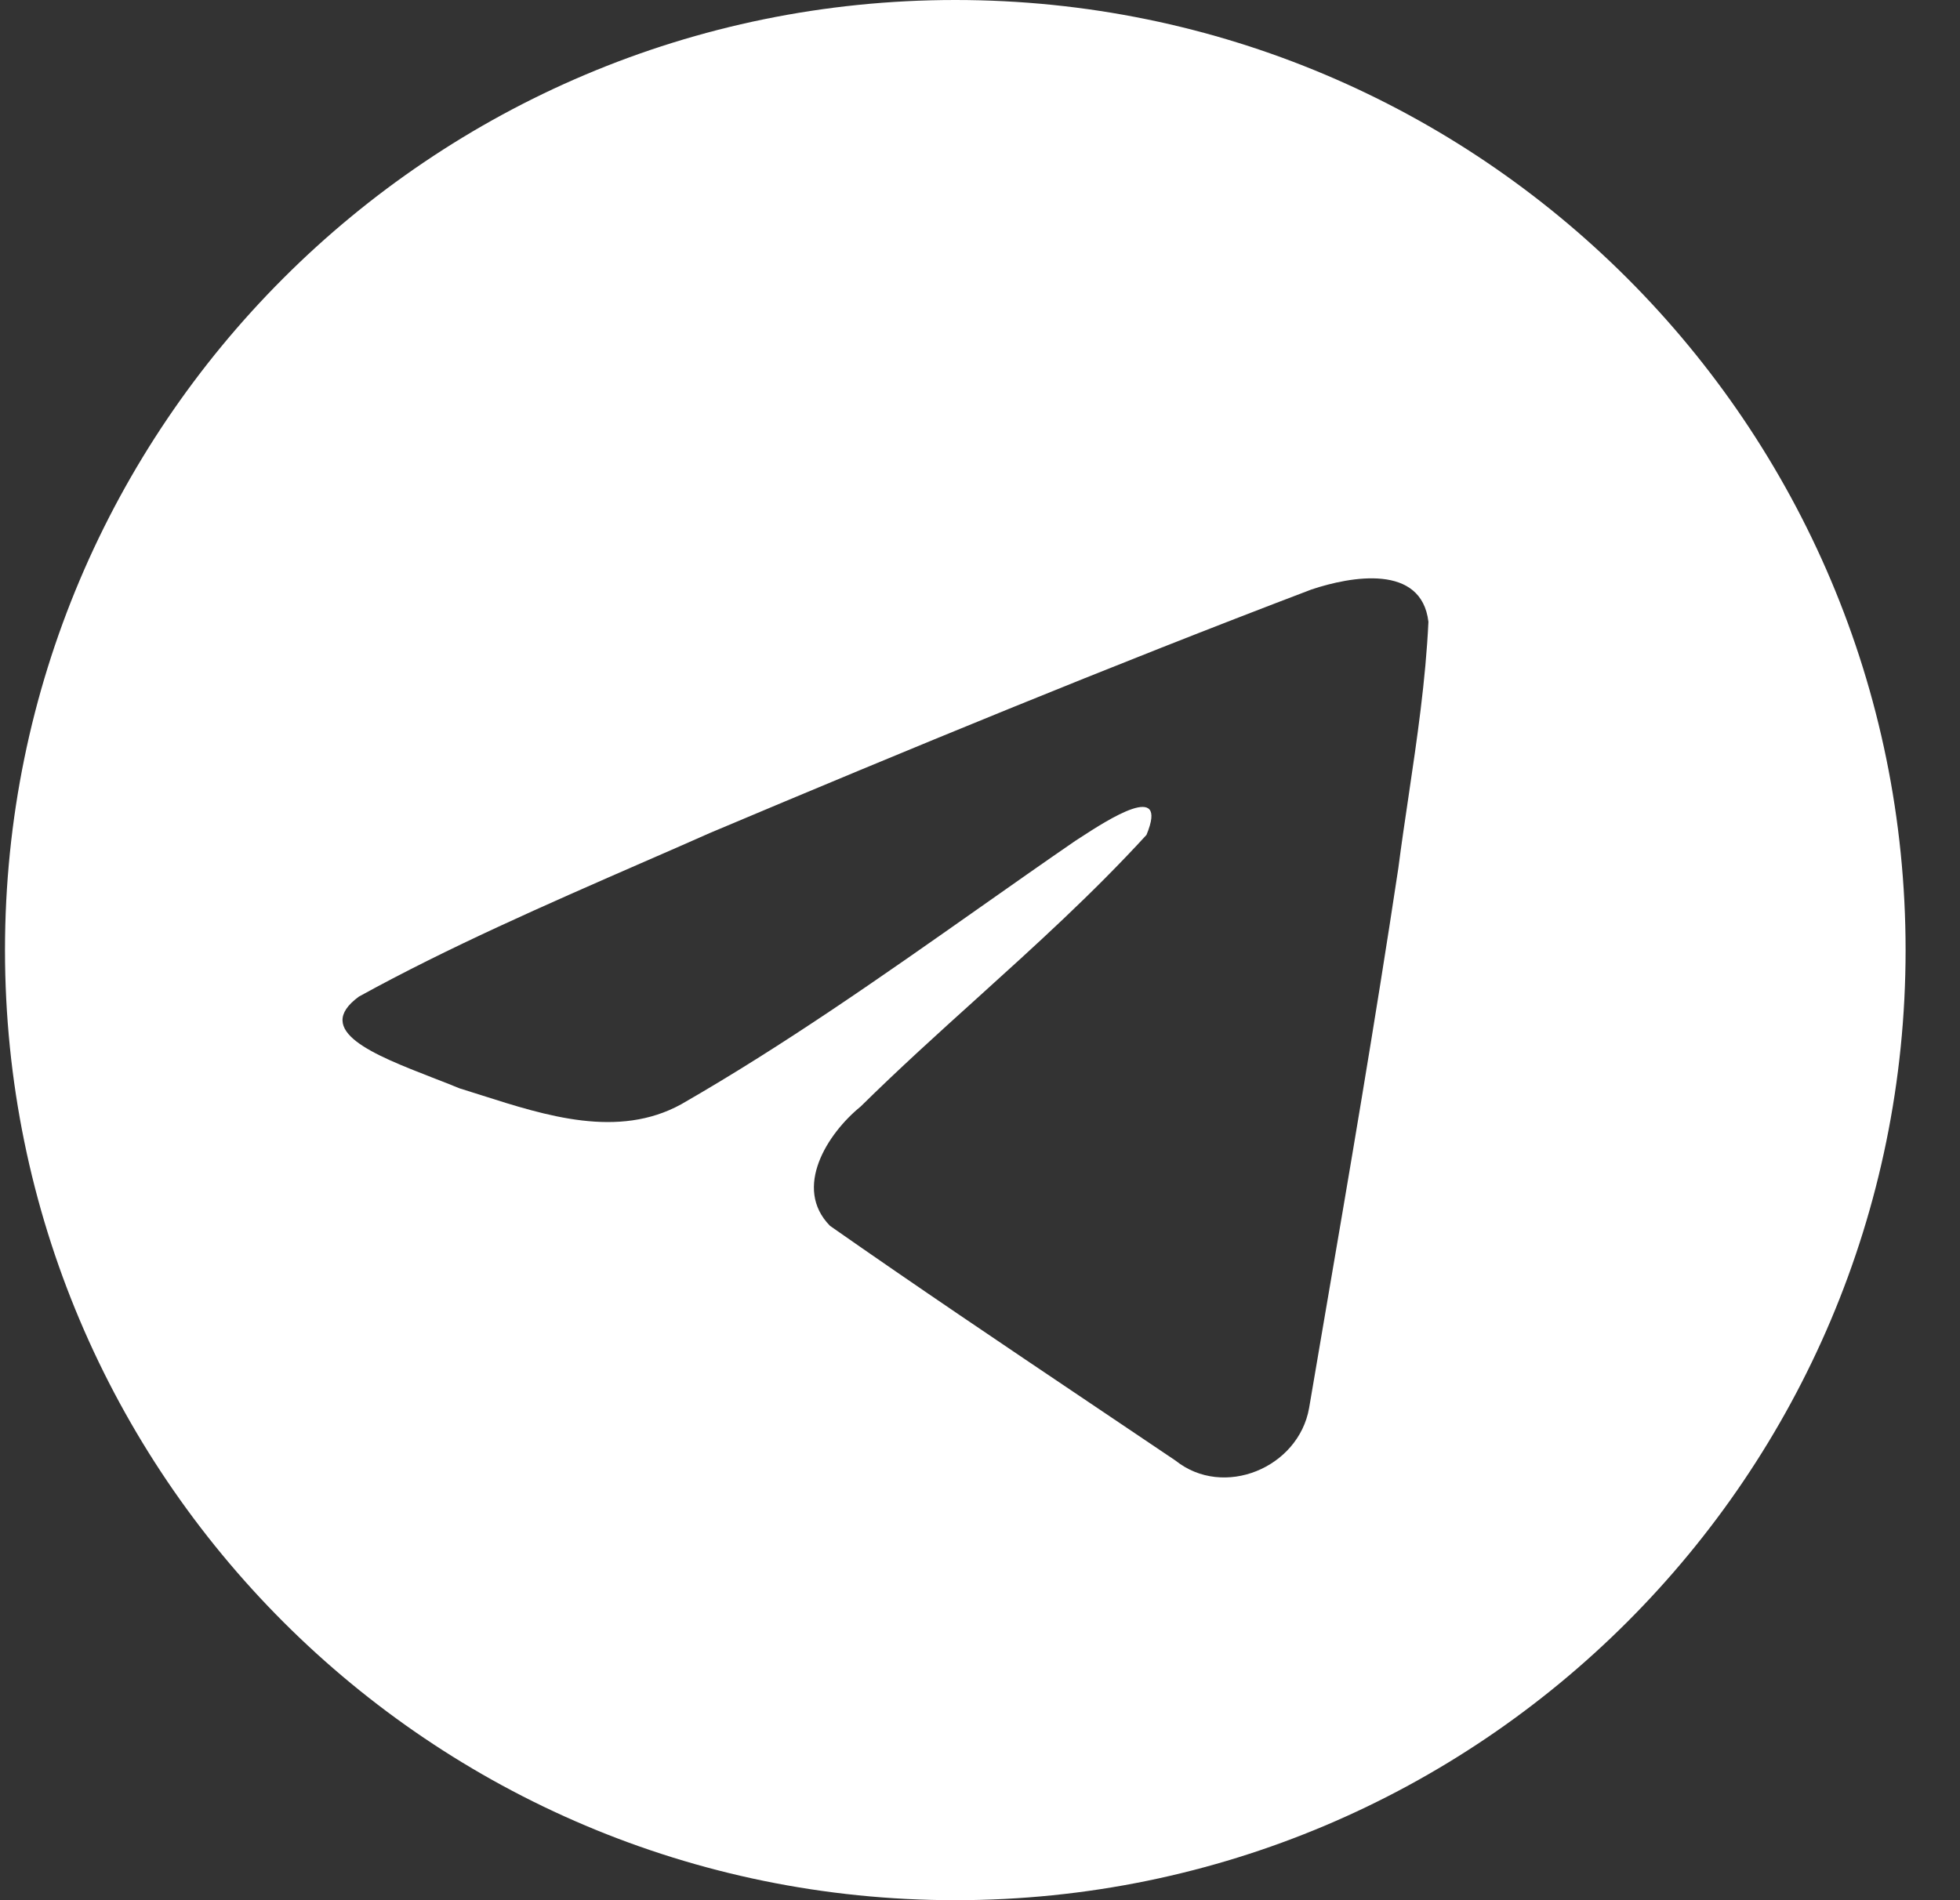 <?xml version="1.0" encoding="UTF-8"?> <svg xmlns="http://www.w3.org/2000/svg" width="33" height="32" viewBox="0 0 33 32" fill="none"><rect x="0" y="0" width="33" height="32" fill="#333333" stroke="none"/> <path fill-rule="evenodd" clip-rule="evenodd" d="M32.084 16C32.084 24.837 24.921 32 16.084 32C7.247 32 0.084 24.837 0.084 16C0.084 7.163 7.247 0 16.084 0C24.921 0 32.084 7.163 32.084 16ZM10.798 14.534C9.196 15.234 7.549 15.953 6.043 16.783C5.256 17.358 6.302 17.766 7.282 18.148C7.438 18.208 7.592 18.268 7.737 18.328C7.858 18.366 7.98 18.405 8.105 18.444C9.195 18.792 10.411 19.179 11.47 18.596C13.209 17.597 14.85 16.442 16.49 15.288C17.027 14.91 17.564 14.532 18.105 14.16C18.13 14.144 18.159 14.125 18.19 14.105C18.65 13.806 19.686 13.135 19.303 14.06C18.397 15.05 17.427 15.927 16.452 16.809C15.794 17.403 15.135 17.999 14.491 18.634C13.93 19.089 13.347 20.006 13.975 20.644C15.422 21.657 16.891 22.645 18.36 23.633C18.837 23.954 19.315 24.275 19.792 24.597C20.6 25.242 21.863 24.721 22.041 23.712C22.12 23.248 22.199 22.785 22.278 22.321C22.717 19.758 23.155 17.194 23.543 14.622C23.595 14.219 23.655 13.816 23.715 13.412C23.86 12.434 24.004 11.455 24.05 10.471C23.933 9.49 22.743 9.706 22.081 9.927C18.677 11.222 15.308 12.613 11.952 14.028C11.572 14.197 11.186 14.365 10.798 14.534Z" fill="white"></path> </svg> 